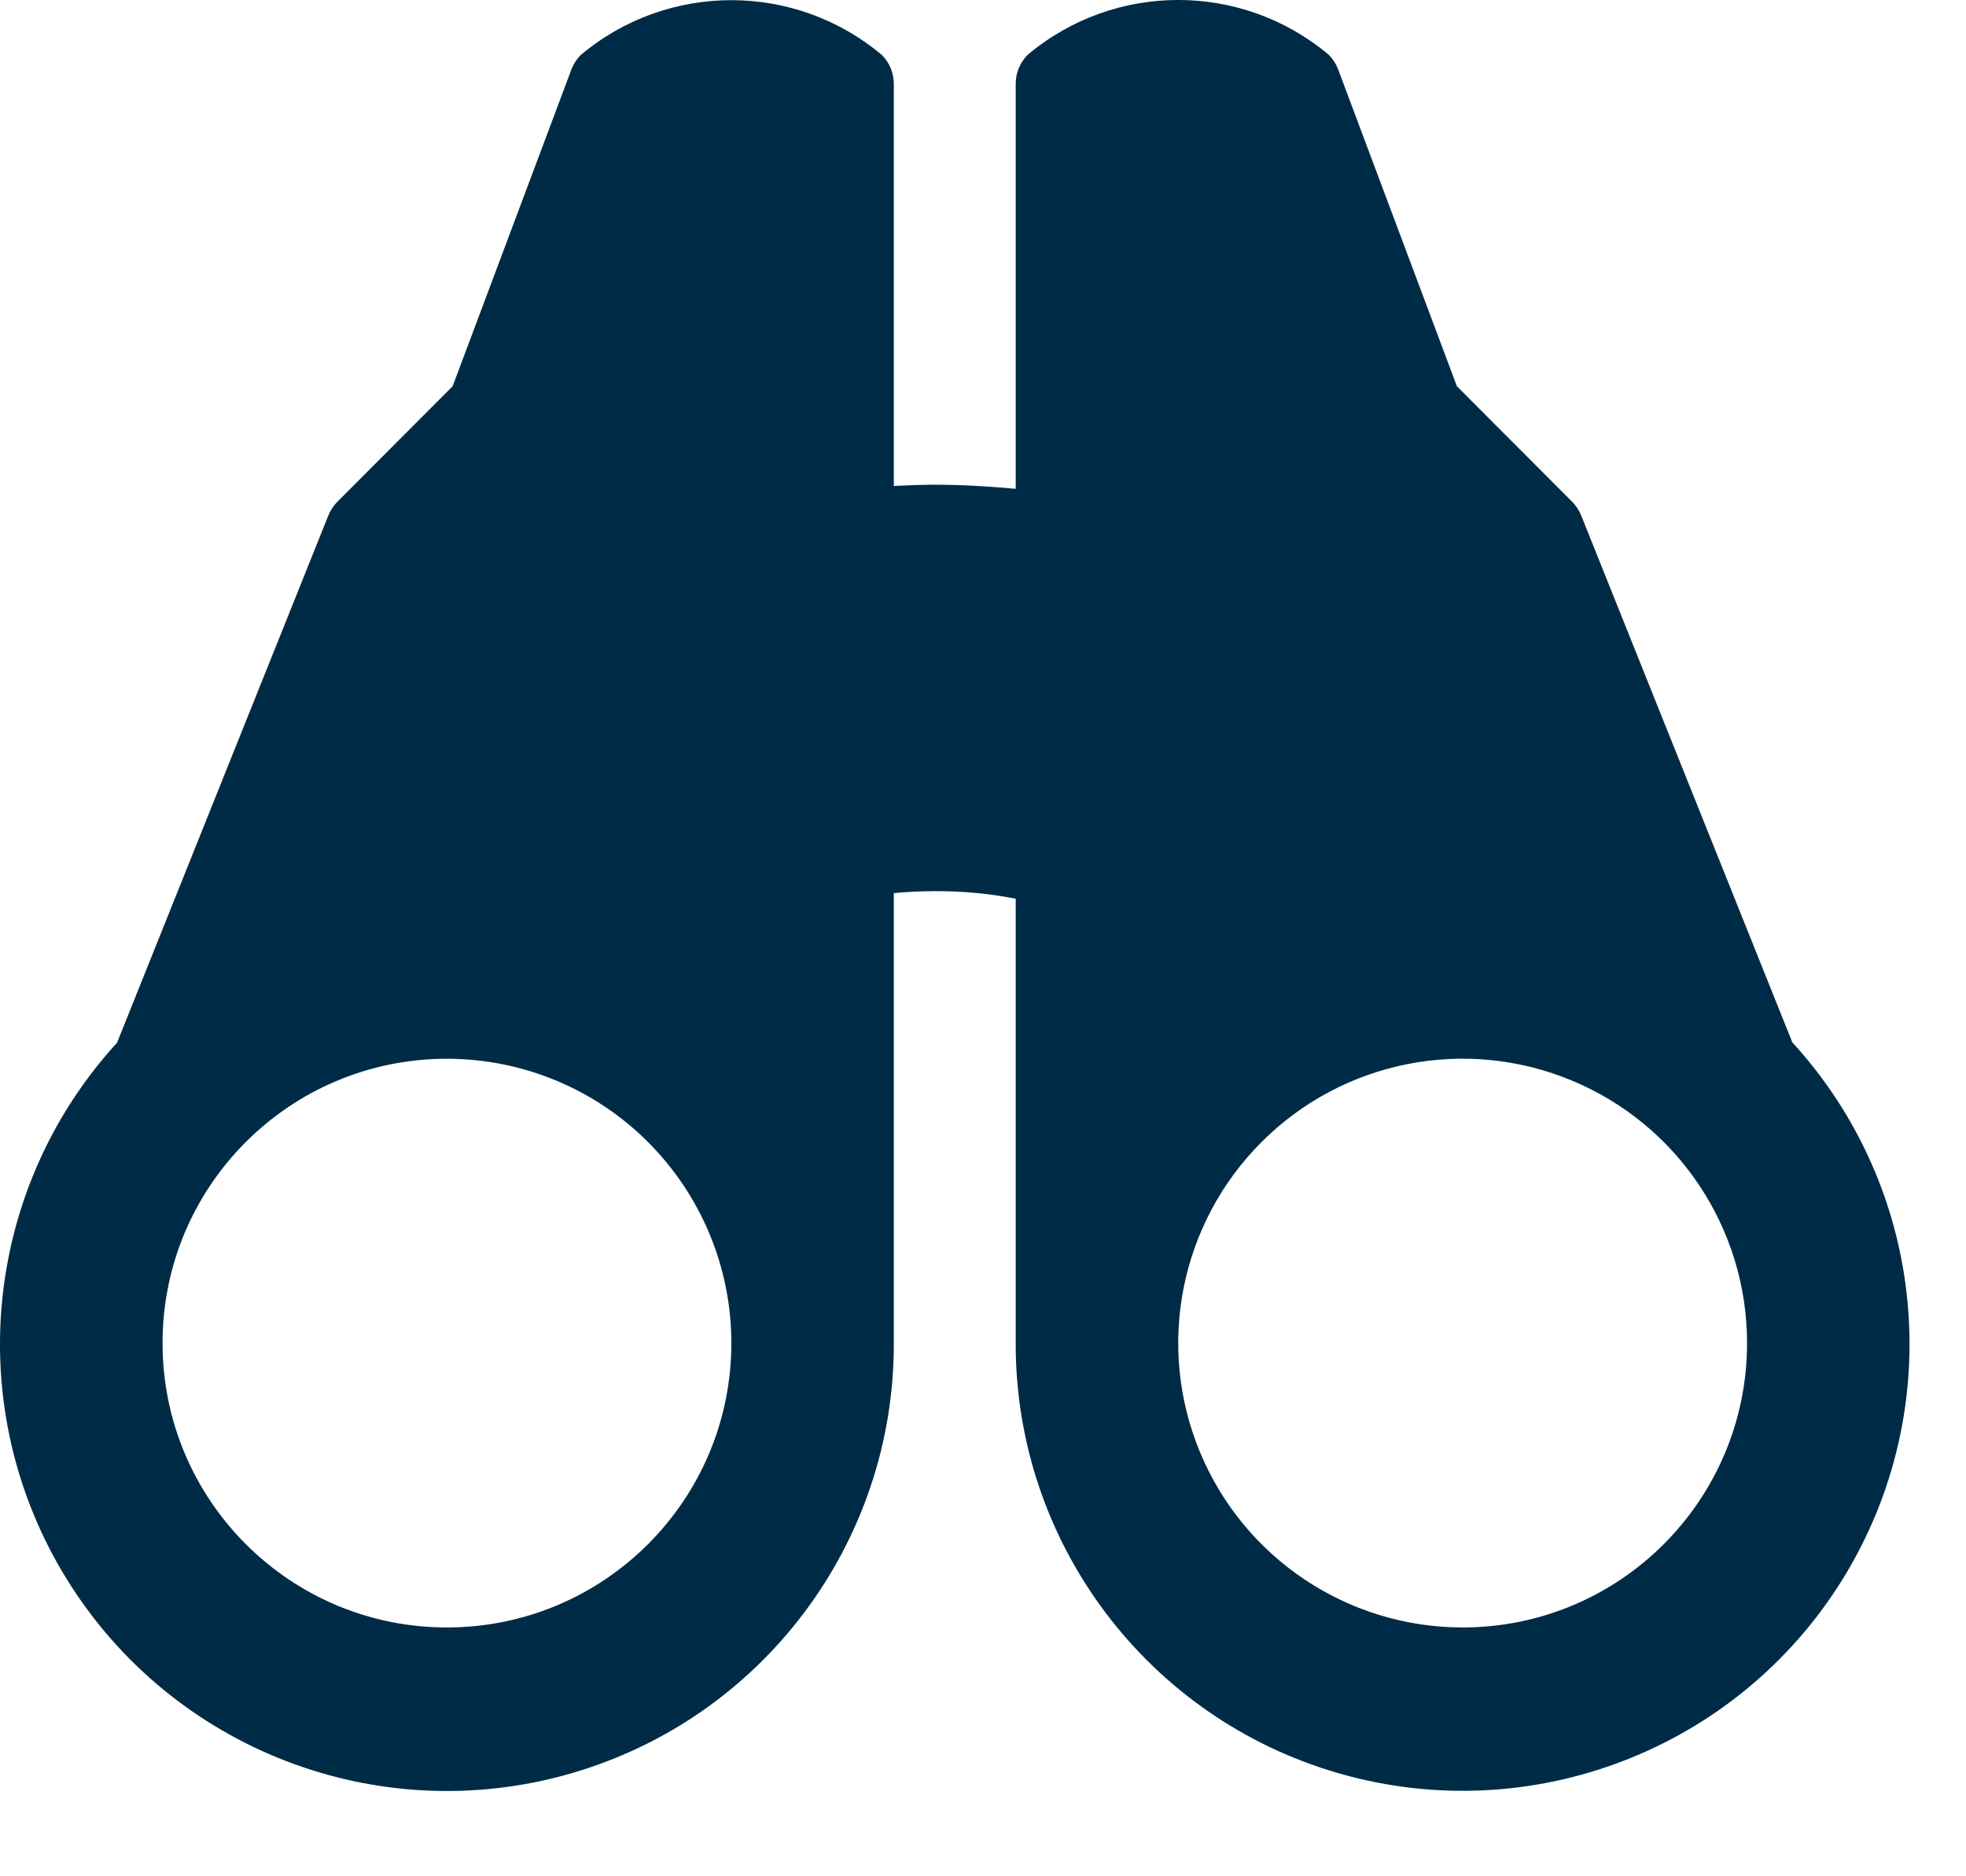 <?xml version="1.0" encoding="UTF-8"?>
<svg width="22px" height="21px" viewBox="0 0 22 21" version="1.1" xmlns="http://www.w3.org/2000/svg" xmlns:xlink="http://www.w3.org/1999/xlink">
    <title>Shape</title>
    <g id="Website" stroke="none" stroke-width="1" fill="none" fill-rule="evenodd">
        <g id="KWS---Westrijdoverzicht" transform="translate(-442, -1447)" fill="#002B46" fill-rule="nonzero">
            <path d="M462.058,1458.67 L459.694,1452.77 C459.671,1452.713 459.637,1452.661 459.594,1452.617 L458.303,1451.323 L456.974,1447.776 C456.951,1447.716 456.916,1447.661 456.87,1447.614 C455.896,1446.795 454.473,1446.795 453.499,1447.614 C453.414,1447.7 453.366,1447.816 453.366,1447.936 L453.366,1452.471 C453.071,1452.444 452.77,1452.425 452.457,1452.425 C452.302,1452.425 452.152,1452.432 452.002,1452.439 L452.002,1447.938 C452.002,1447.818 451.955,1447.702 451.869,1447.616 C450.895,1446.797 449.472,1446.797 448.498,1447.616 C448.452,1447.663 448.417,1447.718 448.394,1447.778 L447.065,1451.323 L445.774,1452.617 C445.731,1452.661 445.697,1452.713 445.674,1452.77 L443.31,1458.67 C441.801,1460.321 441.571,1462.773 442.748,1464.676 C443.925,1466.578 446.223,1467.467 448.374,1466.853 C450.525,1466.239 452.007,1464.271 452.002,1462.034 L452.002,1456.996 C452.143,1456.983 452.292,1456.974 452.457,1456.974 C452.762,1456.972 453.067,1457 453.366,1457.059 L453.366,1462.032 C453.361,1464.269 454.843,1466.237 456.994,1466.851 C459.145,1467.465 461.443,1466.576 462.62,1464.674 C463.797,1462.771 463.567,1460.319 462.058,1458.668 L462.058,1458.67 Z M450.184,1462.032 C450.184,1463.79 448.759,1465.215 447.001,1465.215 C445.243,1465.215 443.819,1463.79 443.819,1462.032 C443.819,1460.274 445.243,1458.85 447.001,1458.85 C447.845,1458.85 448.655,1459.185 449.251,1459.782 C449.848,1460.379 450.184,1461.188 450.184,1462.032 Z M458.367,1465.215 C457.08,1465.215 455.919,1464.439 455.427,1463.25 C454.934,1462.061 455.207,1460.692 456.117,1459.782 C457.027,1458.871 458.396,1458.599 459.585,1459.092 C460.774,1459.584 461.55,1460.745 461.55,1462.032 C461.55,1463.79 460.125,1465.215 458.367,1465.215 Z" id="Shape"></path>
        </g>
    </g>
</svg>